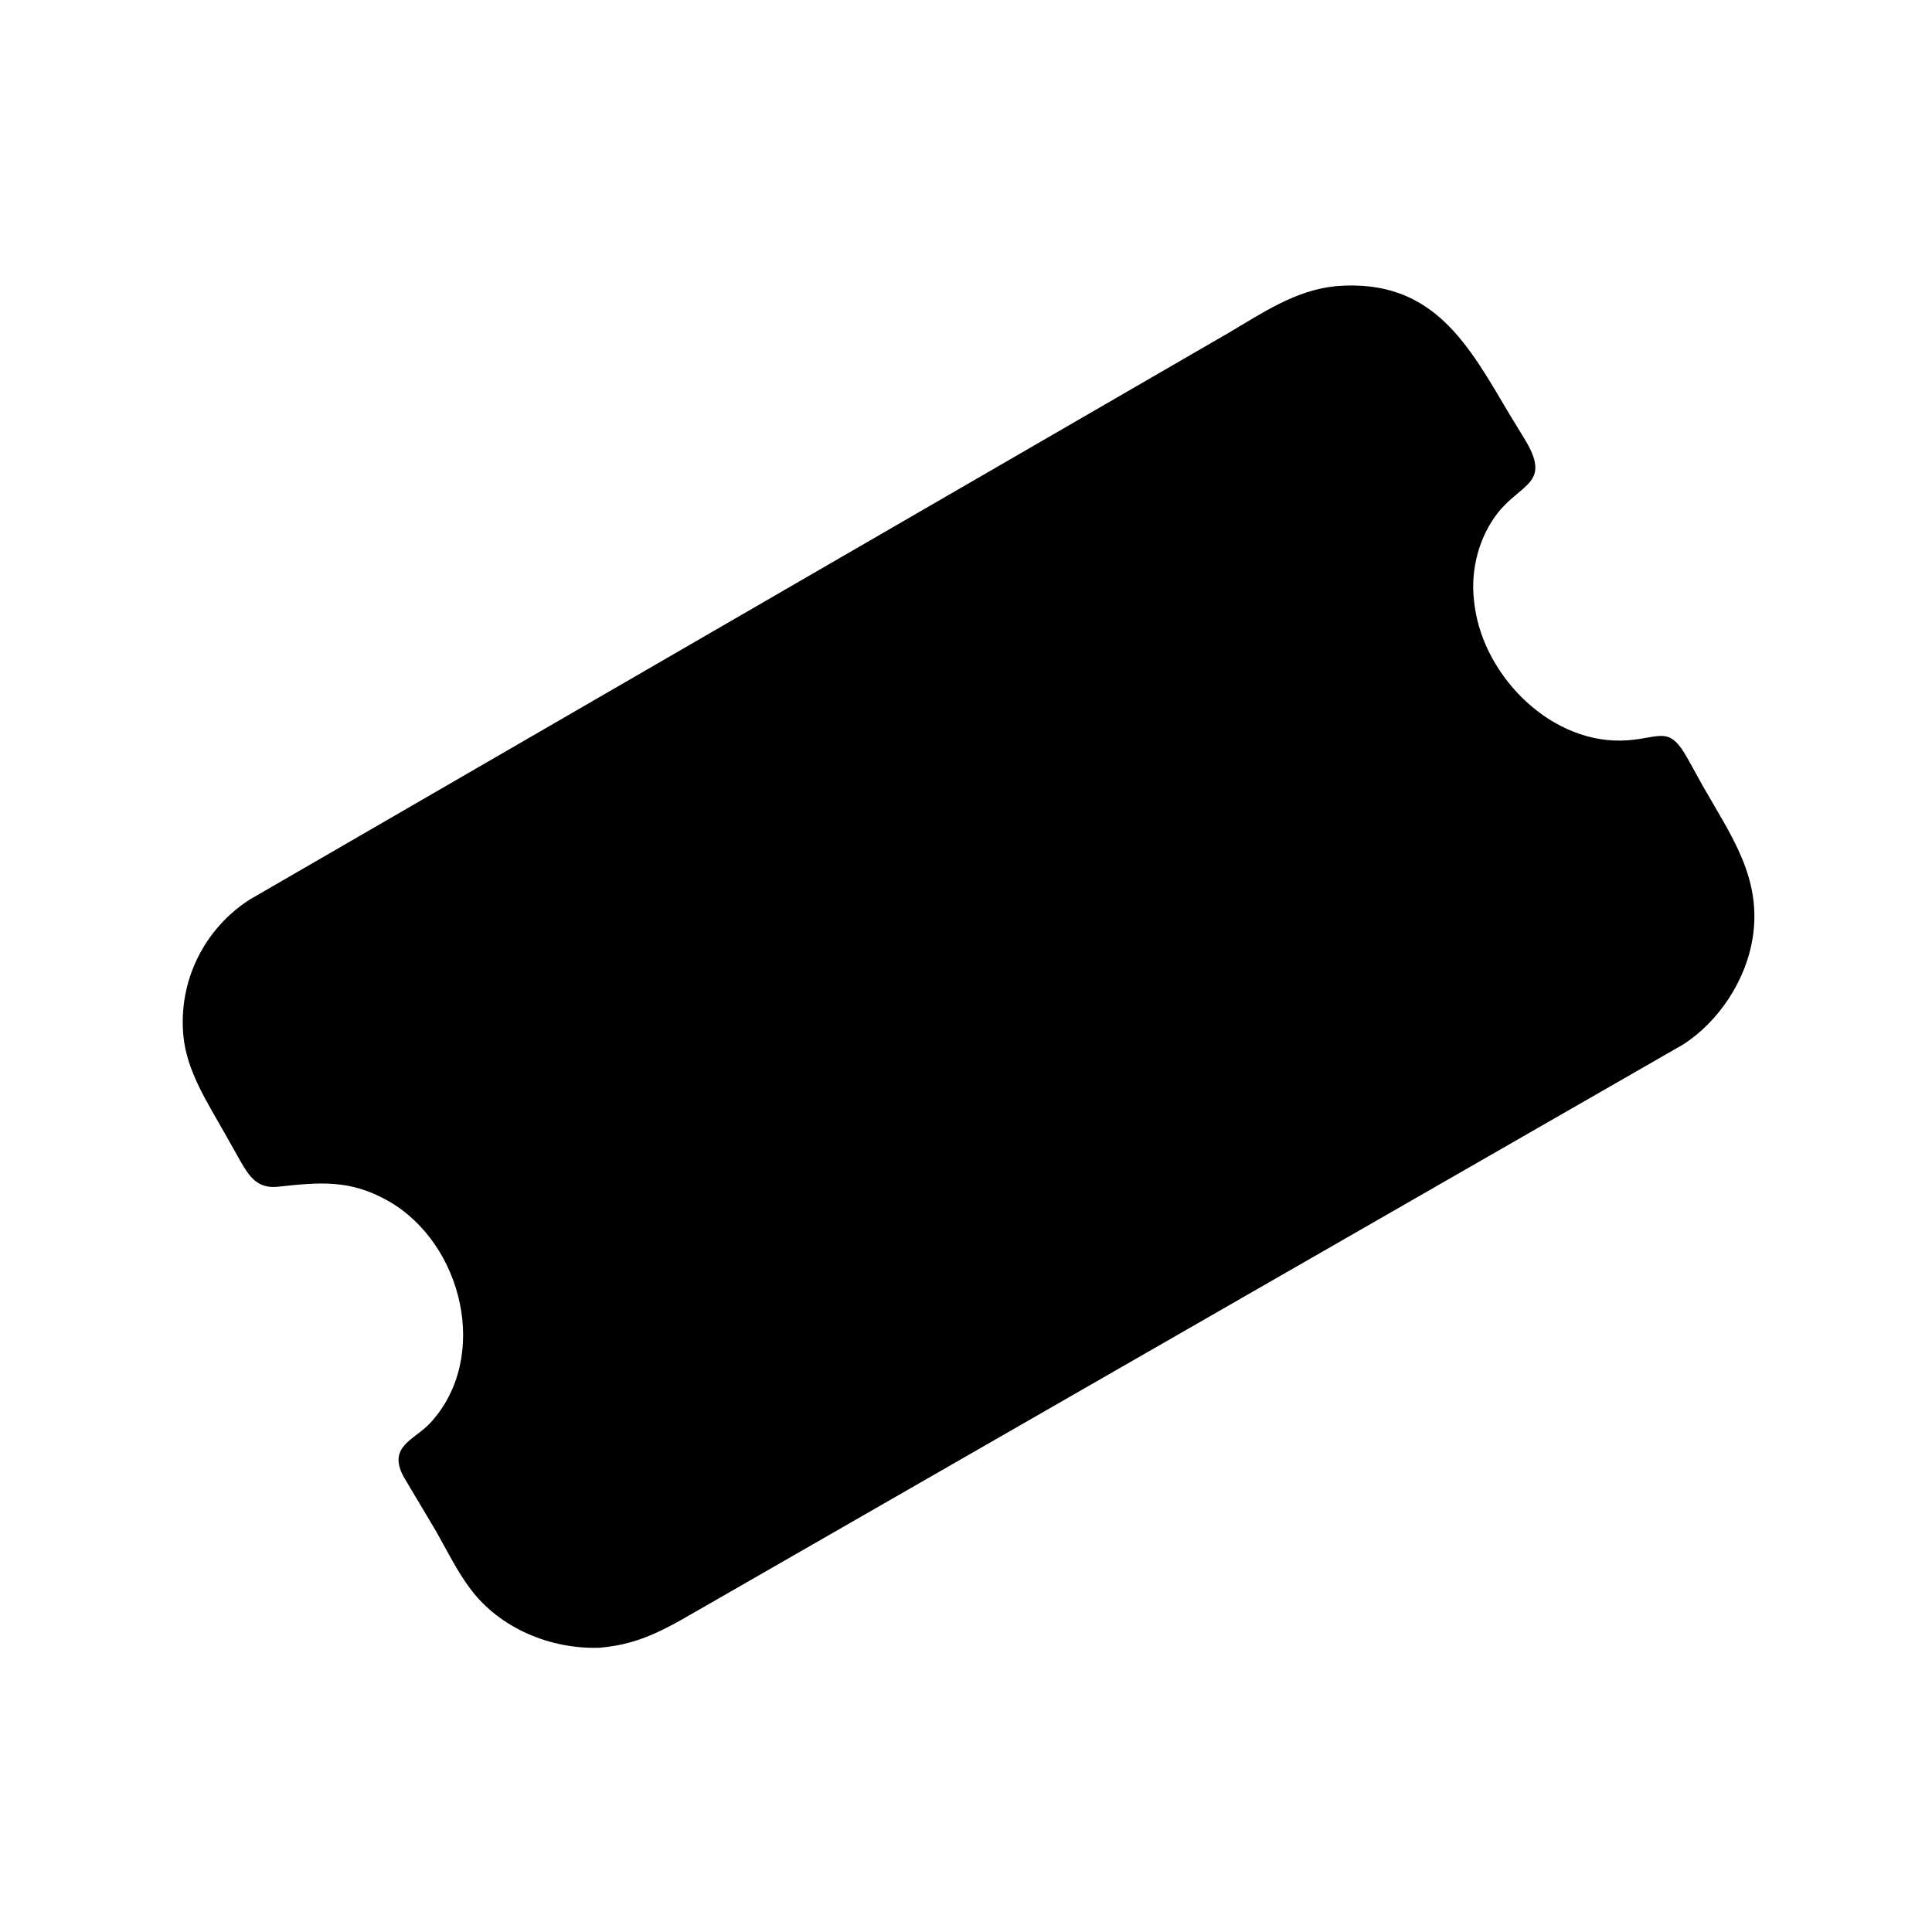 <svg version="1.1" xmlns="http://www.w3.org/2000/svg" style="display: block;" viewBox="0 0 2048 2048" width="640" height="640">
<path transform="translate(0,0)" fill="rgb(0,0,0)" d="M 635.248 1746.7 C 583.825 1748.28 530.596 1726.46 499.071 1684.88 C 484.554 1665.74 473.74 1643.37 461.871 1622.54 L 427.829 1565.36 C 410.486 1533.07 439.428 1526.43 456.081 1508.42 C 520.133 1439.15 490.503 1317.49 411.08 1272.79 C 370.941 1250.2 339.237 1253.15 294.761 1257.98 C 272.966 1260.35 264.262 1247.32 254.501 1230.23 L 238.829 1202.37 C 220.604 1169.83 198.001 1136.1 194.388 1098 C 188.921 1040.34 216.103 984.962 264.423 953.744 L 1302.22 352.948 C 1338.23 331.797 1372.99 307.666 1415.65 303.409 L 1416.3 303.299 C 1520.02 294.898 1556.82 366.296 1600.68 440.062 L 1615.62 464.519 C 1645.22 512.351 1613.39 511.848 1588.5 542.749 C 1567.74 568.525 1558.57 604.266 1562.56 637.025 L 1563.29 642.969 C 1573.76 718.603 1646.31 790.827 1725.71 784.719 C 1760.95 782.008 1769.58 768.868 1789.17 804.479 L 1805.47 833.902 C 1835.15 886.004 1867.97 930.943 1857.87 994.471 C 1850.8 1038.93 1822.23 1082.77 1784.19 1107.21 L 751.577 1700.29 C 711.846 1722.8 682.605 1742.89 635.248 1746.7 z"/>
</svg>